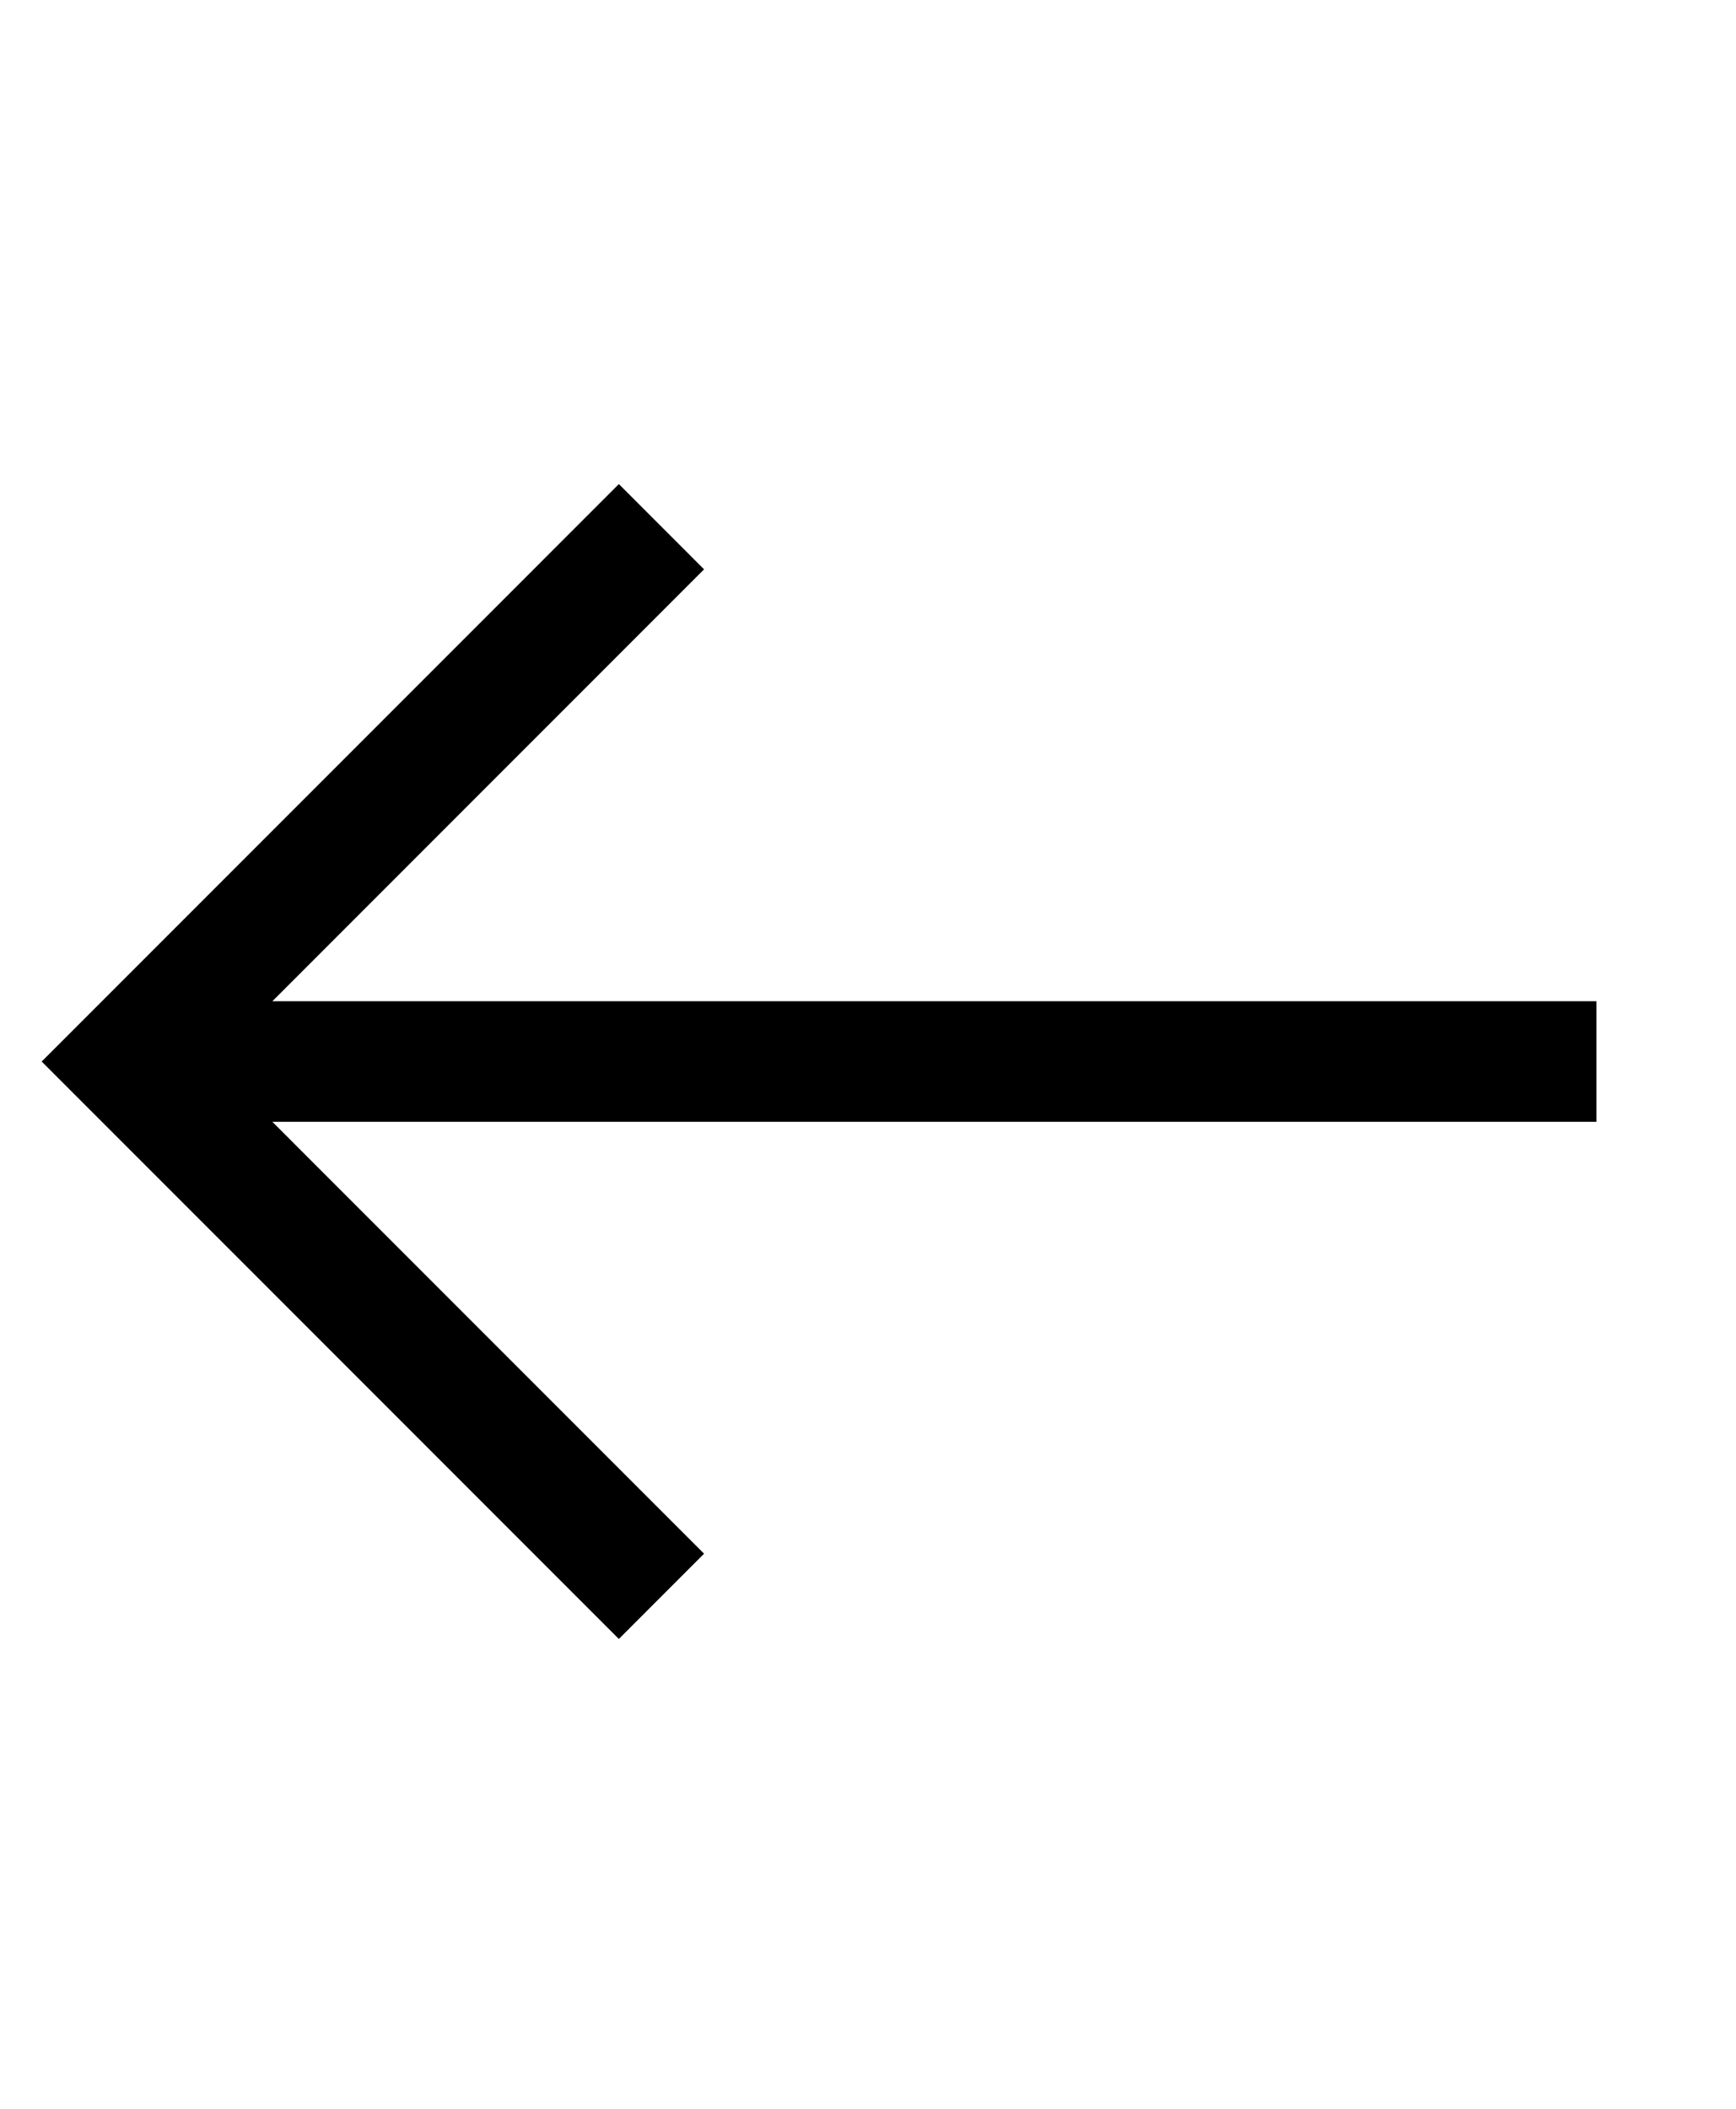 <?xml version="1.0" encoding="UTF-8" standalone="no"?>
<!DOCTYPE svg PUBLIC "-//W3C//DTD SVG 1.1//EN" "http://www.w3.org/Graphics/SVG/1.1/DTD/svg11.dtd">
<svg width="100%" height="100%" viewBox="0 0 84 102" version="1.1" xmlns="http://www.w3.org/2000/svg" xmlns:xlink="http://www.w3.org/1999/xlink" xml:space="preserve" xmlns:serif="http://www.serif.com/" style="fill-rule:evenodd;clip-rule:evenodd;stroke-miterlimit:1.5;">
    <g id="larr" transform="matrix(0.857,0,0,1.427,-463.938,-1506.83)">
        <rect x="541.357" y="1056.07" width="97.14" height="71.386" style="fill:none;"/>
        <g transform="matrix(1.167,0,0,0.701,-98.741,325.569)">
            <path d="M580.496,1067.37L554.633,1093.23L580.496,1119.09" style="fill:none;stroke:black;stroke-width:5.83px;"/>
            <path d="M625.731,1093.23L554.633,1093.23" style="fill:none;stroke:black;stroke-width:5.83px;stroke-linejoin:round;"/>
        </g>
    </g>
</svg>
